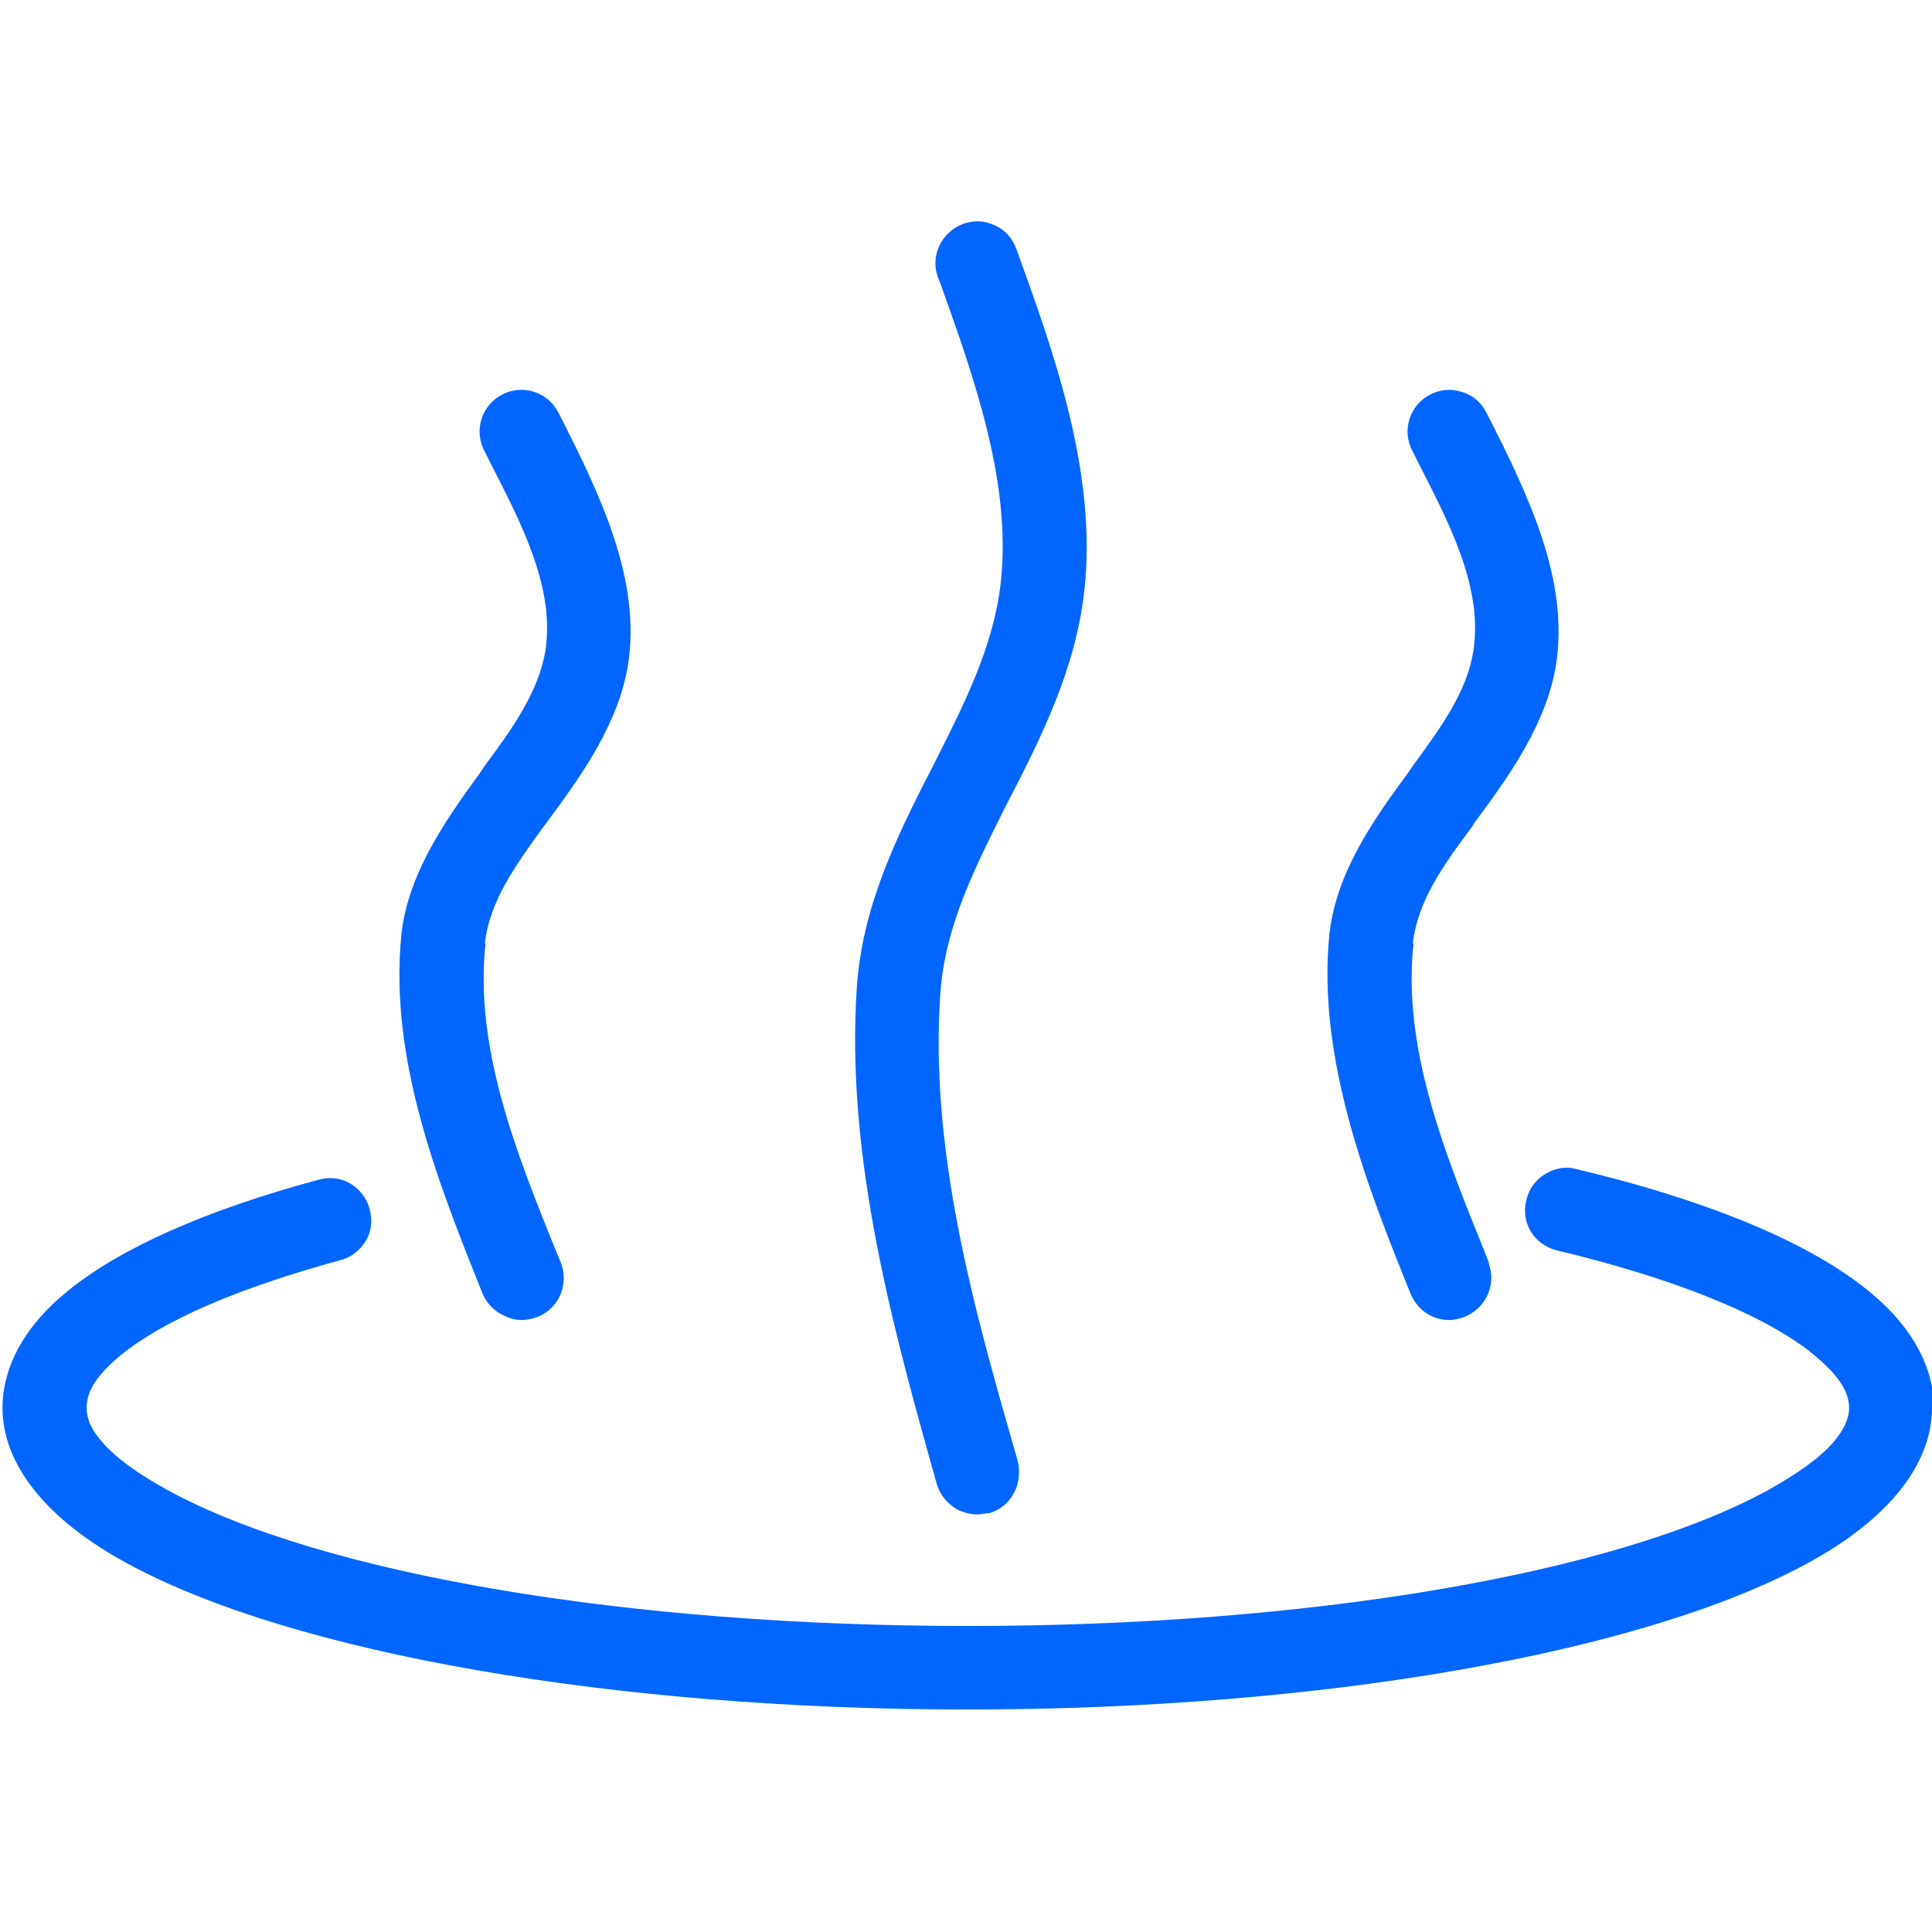 <?xml version="1.0" encoding="UTF-8"?><svg id="a" xmlns="http://www.w3.org/2000/svg" width="31" height="31" viewBox="0 0 31 31"><path d="M31,22.59c0,.91-.71,1.8-2.01,2.5-2.65,1.44-7.81,2.34-13.47,2.34s-10.82-.9-13.47-2.34C.75,24.39,.04,23.5,.04,22.59c0-.66,.36-1.32,1.04-1.87,.84-.69,2.24-1.31,4.03-1.79,.18-.05,.36-.03,.51,.06,.15,.09,.27,.24,.31,.41,.05,.18,.03,.36-.06,.51-.09,.15-.24,.27-.41,.31-1.64,.45-2.83,.96-3.53,1.53-.38,.32-.54,.57-.54,.84,0,.18,.08,.36,.26,.56,.23,.26,.57,.5,1.04,.76,2.47,1.35,7.39,2.18,12.84,2.18s10.37-.83,12.84-2.18c.46-.26,.81-.5,1.04-.76,.18-.21,.26-.39,.26-.56,0-.29-.21-.57-.65-.92-.8-.61-2.21-1.17-4.05-1.61h0c-.36-.09-.57-.45-.48-.8,.04-.18,.15-.33,.3-.42,.16-.1,.34-.13,.51-.08,2.02,.48,3.59,1.12,4.55,1.85,.77,.58,1.18,1.27,1.18,1.98Z" fill="#06f"/><path d="M7.79,15.14c-.18,1.67,.49,3.35,1.15,4.98l.06,.14h0c.13,.35-.03,.73-.37,.87-.09,.03-.17,.05-.26,.05s-.18-.02-.26-.06c-.17-.07-.3-.2-.37-.37-.7-1.75-1.5-3.74-1.3-5.75,.1-.93,.64-1.75,1.25-2.58l.1-.15c.45-.6,.85-1.18,.96-1.82,.16-1.03-.39-2.06-.9-3.06l-.08-.16c-.17-.33-.04-.73,.29-.9,.33-.17,.73-.04,.9,.29,.7,1.37,1.32,2.69,1.12,4.03-.15,.96-.76,1.81-1.31,2.55l-.06,.08c-.45,.62-.86,1.2-.93,1.86Z" fill="#06f"/><path d="M15.09,15.92c-.18,2.51,.52,5.03,1.22,7.45l.02,.08c.02,.06,.02,.12,.02,.18,0,.3-.19,.57-.48,.65-.06,0-.12,.02-.18,.02-.12,0-.23-.03-.33-.08-.16-.09-.28-.24-.33-.41-.69-2.46-1.47-5.24-1.28-7.99,.09-1.24,.59-2.31,1.2-3.49l.07-.14c.46-.91,.93-1.84,1.04-2.86,.17-1.61-.44-3.29-.97-4.78l-.04-.1c-.13-.35,.06-.73,.41-.86,.17-.06,.35-.05,.51,.03,.16,.07,.28,.21,.34,.38,.57,1.58,1.3,3.55,1.09,5.47-.14,1.27-.7,2.38-1.26,3.46-.5,1-.97,1.92-1.05,2.99Z" fill="#06f"/><path d="M22.68,15.14c-.18,1.68,.5,3.36,1.16,4.99l.05,.13s0,0,0,.02c.12,.34-.05,.71-.39,.85-.08,.03-.16,.05-.25,.05-.27,0-.51-.16-.62-.43-.67-1.66-1.5-3.74-1.3-5.75,.1-.94,.64-1.76,1.25-2.58l.11-.16c.44-.6,.85-1.17,.95-1.81,.16-1.03-.39-2.06-.9-3.06l-.08-.16c-.17-.33-.04-.73,.29-.9,.16-.08,.34-.1,.51-.04,.17,.05,.31,.17,.39,.33,.7,1.37,1.32,2.69,1.12,4.03-.15,.96-.76,1.81-1.31,2.55l-.05,.08c-.46,.61-.87,1.2-.94,1.86Z" fill="#06f"/></svg>